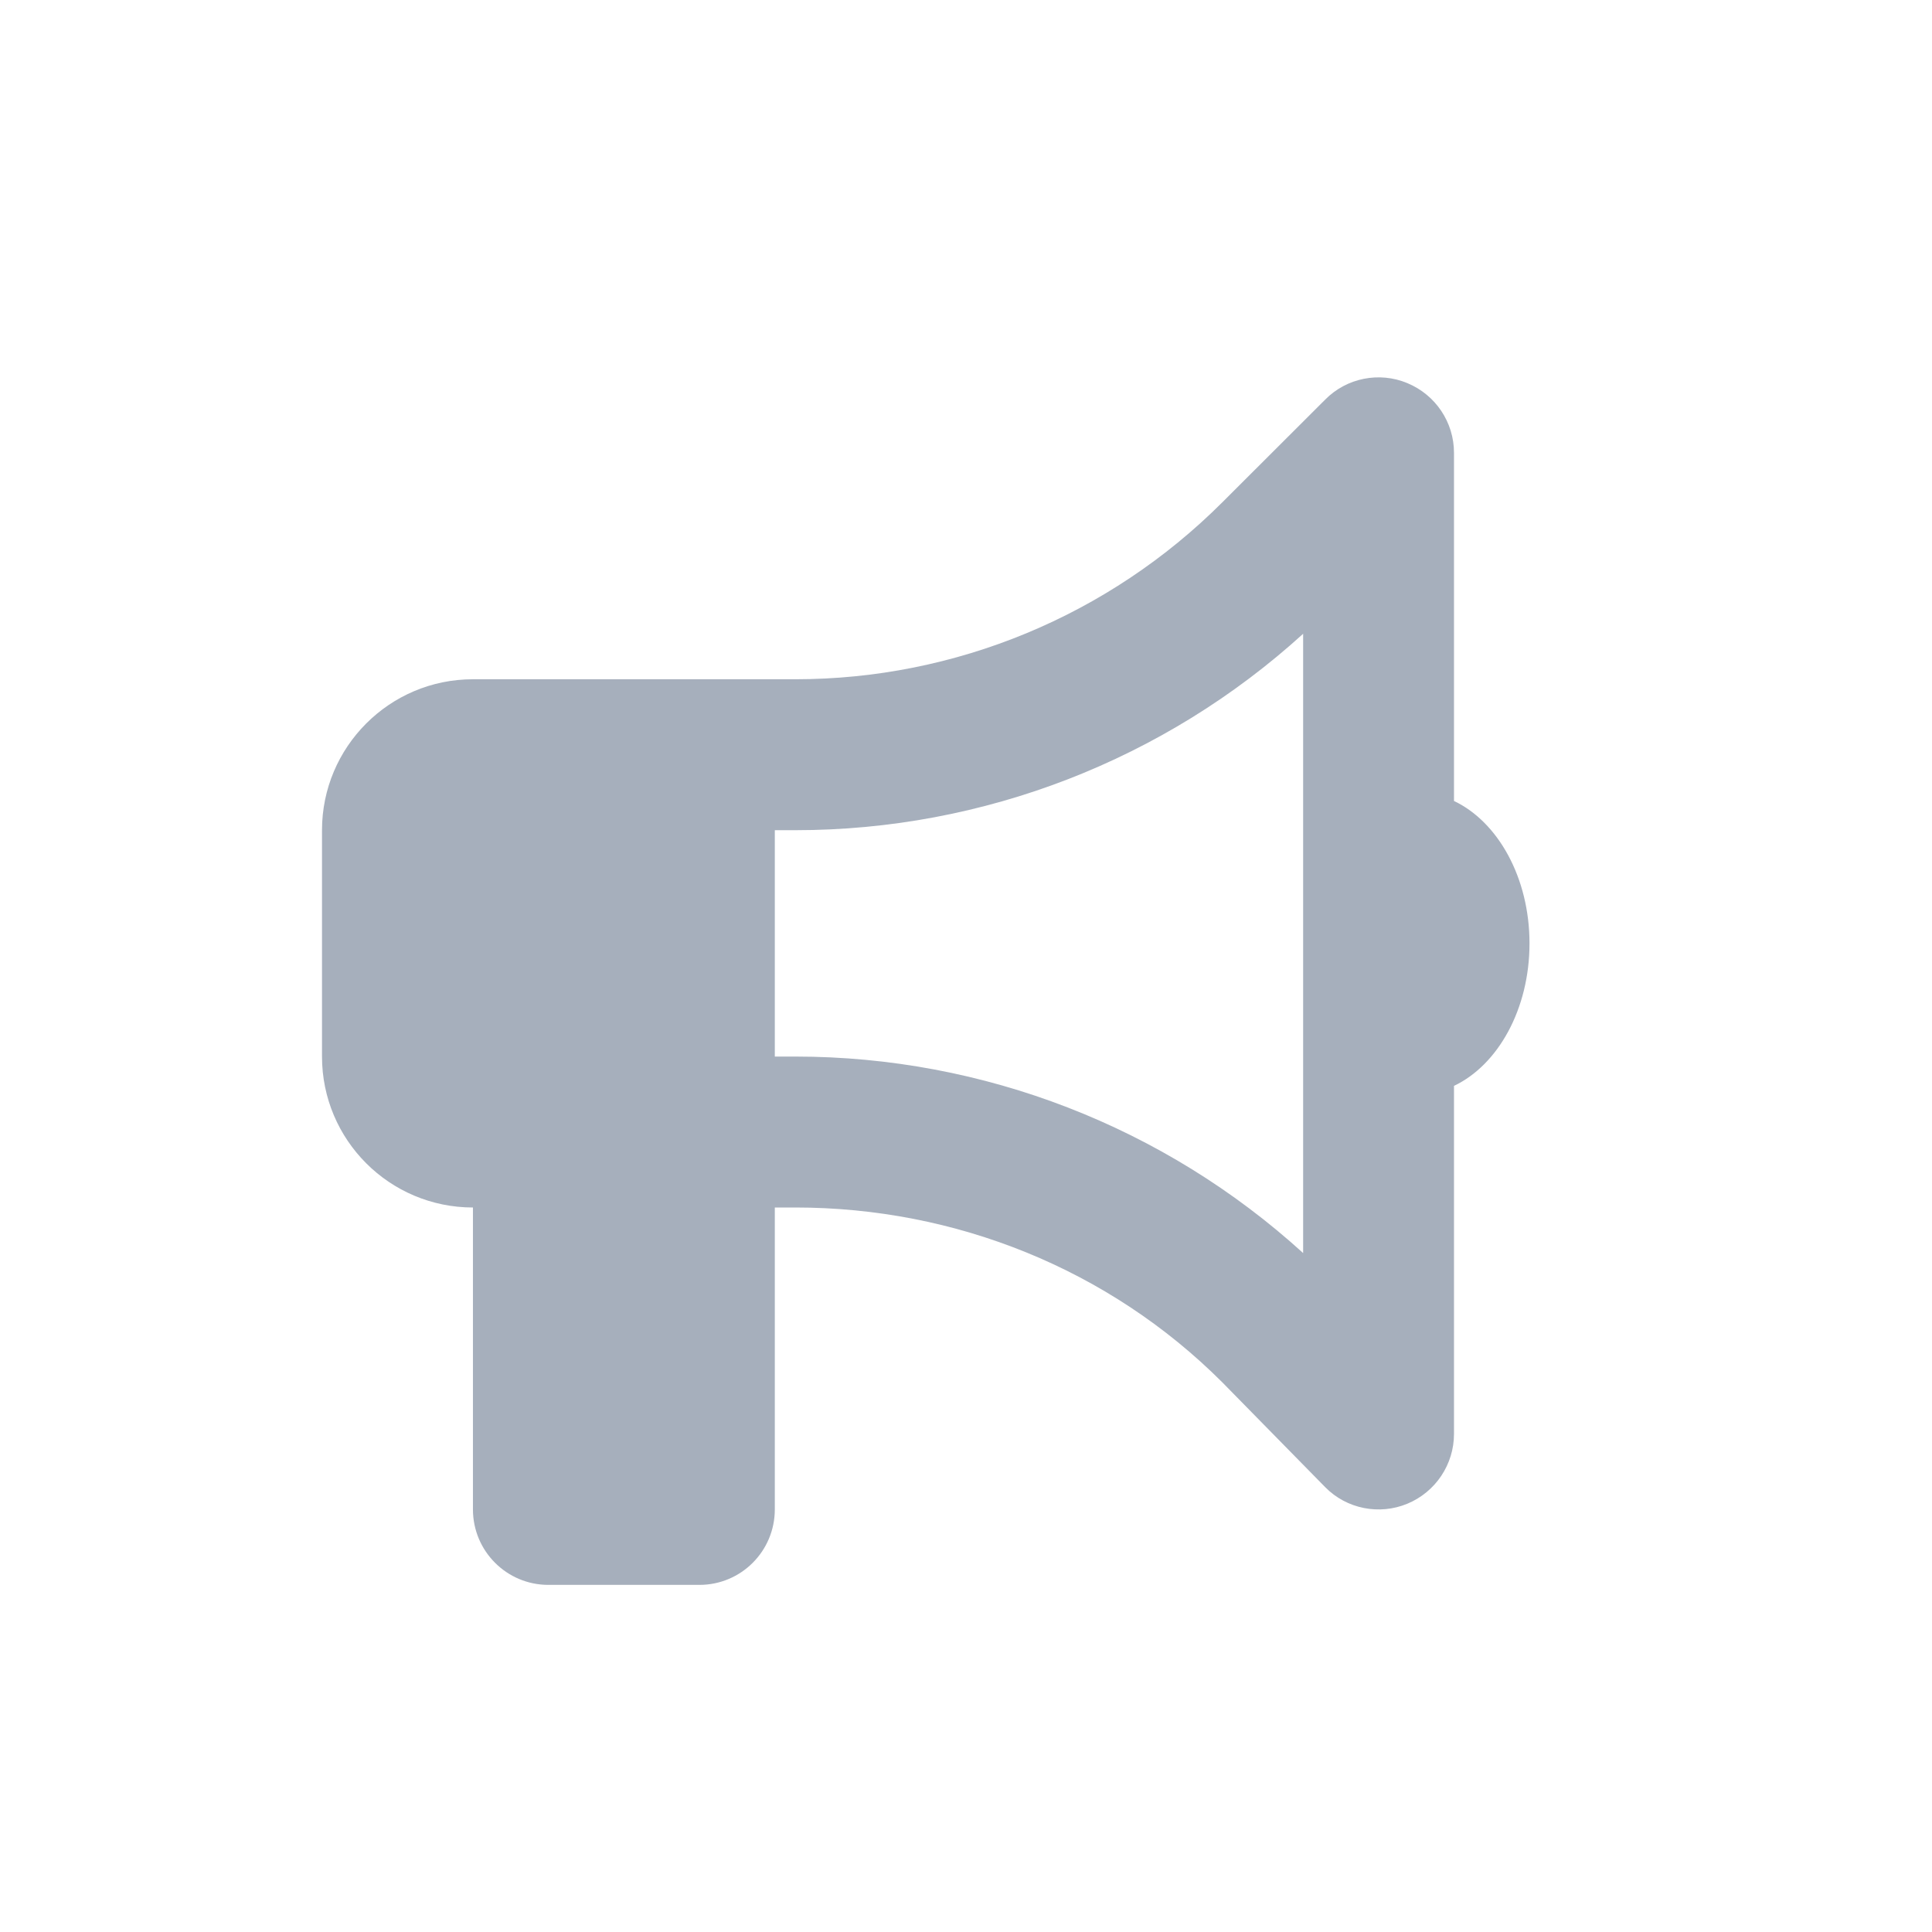 <?xml version="1.0" encoding="UTF-8"?>
<svg width="24px" height="24px" viewBox="0 0 24 24" version="1.1" xmlns="http://www.w3.org/2000/svg" xmlns:xlink="http://www.w3.org/1999/xlink">
    <title>blog</title>
    <g id="Website-UI" stroke="none" stroke-width="1" fill="none" fill-rule="evenodd">
        <g id="blog">
            <rect id="Rectangle-Copy-66" x="0" y="0" width="24" height="24"></rect>
            <g id="" transform="translate(4, 4.688)" fill="#A6AFBC" fill-rule="nonzero">
                <g id="">
                    <path d="M14.062,5.262 C14.607,5.52 15,6.214 15,7.031 C15,7.849 14.607,8.543 14.062,8.801 L14.062,13.125 C14.062,13.503 13.834,13.846 13.482,13.992 C13.134,14.136 12.729,14.057 12.463,13.787 L11.183,12.483 C9.776,11.077 7.869,10.312 5.88,10.312 L5.625,10.312 L5.625,14.062 C5.625,14.581 5.206,15 4.688,15 L2.812,15 C2.295,15 1.875,14.581 1.875,14.062 L1.875,10.312 C0.839,10.312 0,9.472 0,8.437 L0,5.625 C0,4.591 0.839,3.75 1.875,3.75 L5.88,3.75 C7.869,3.75 9.776,2.959 11.183,1.553 L12.463,0.275 C12.729,0.006 13.134,-0.074 13.482,0.071 C13.834,0.217 14.062,0.558 14.062,0.937 L14.062,5.262 Z M5.88,5.625 L5.625,5.625 L5.625,8.437 L5.88,8.437 C8.218,8.437 10.465,9.311 12.188,10.878 L12.188,3.185 C10.465,4.752 8.218,5.625 5.88,5.625 Z" id="Shape"></path>
                </g>
            </g>
        </g>
    </g>
</svg>